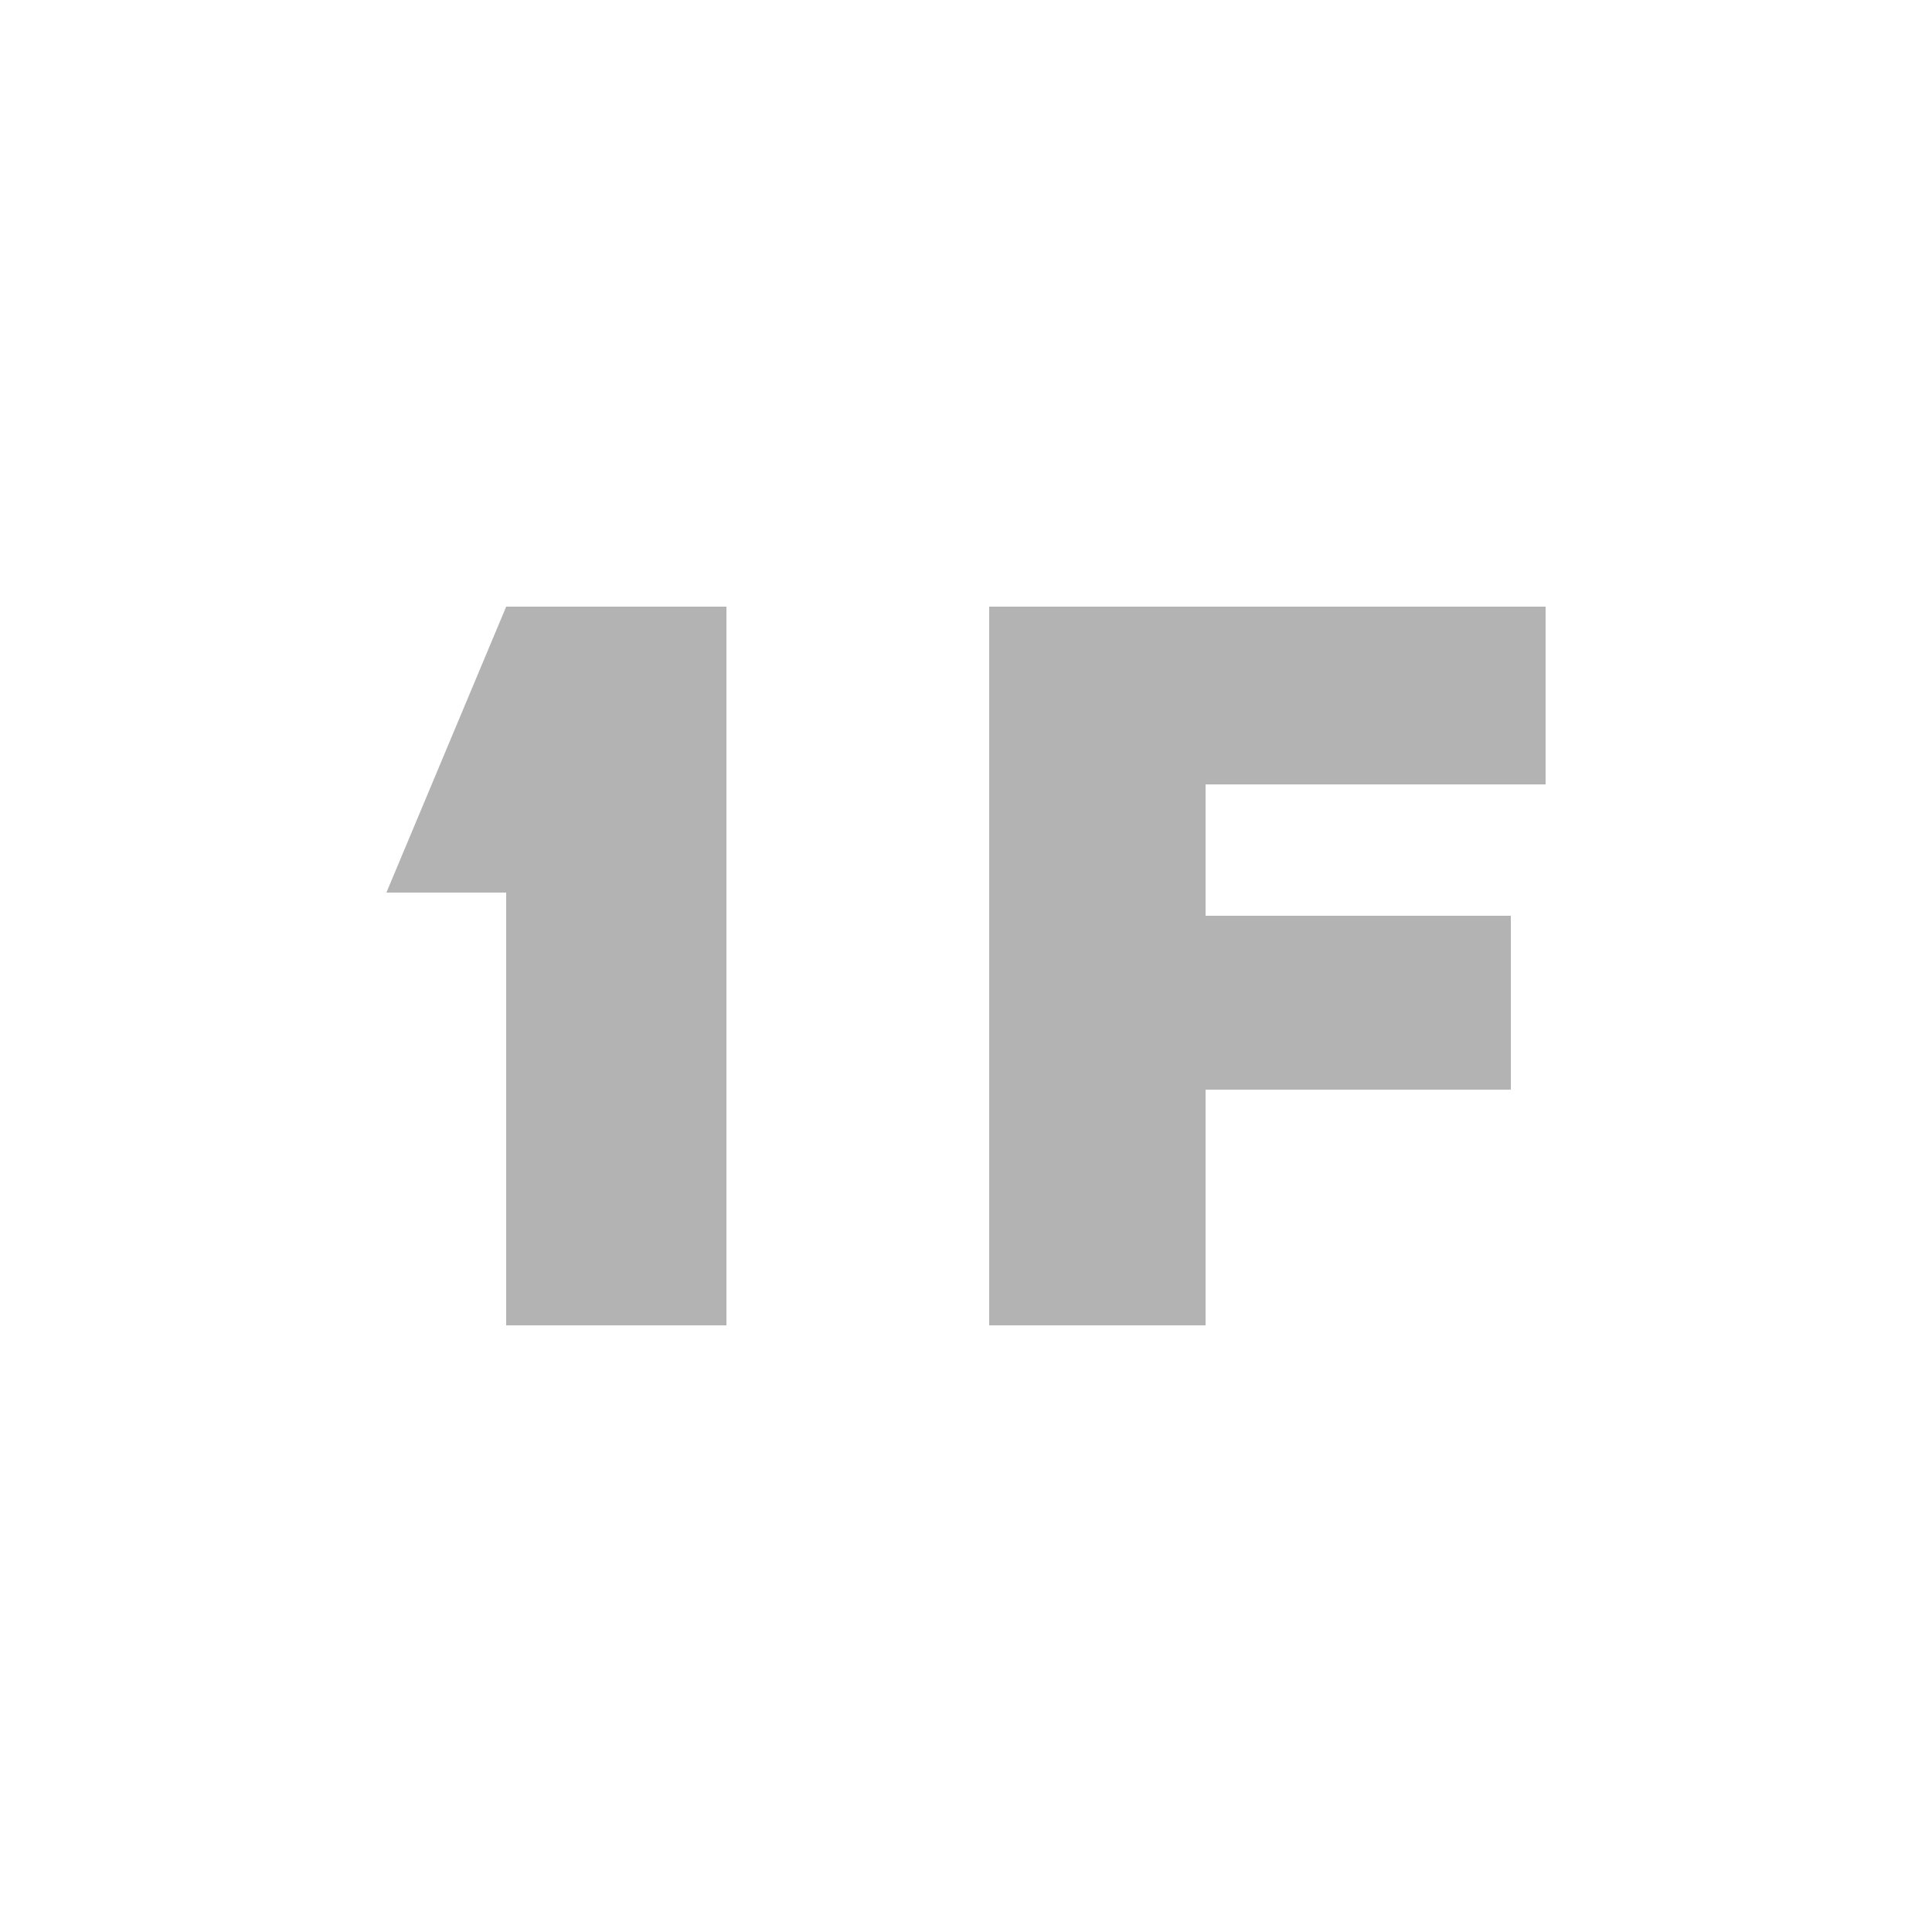 <?xml version="1.0" encoding="utf-8"?>
<!-- Generator: Adobe Illustrator 22.1.0, SVG Export Plug-In . SVG Version: 6.00 Build 0)  -->
<svg version="1.1" id="圖層_1" xmlns="http://www.w3.org/2000/svg" xmlns:xlink="http://www.w3.org/1999/xlink" x="0px" y="0px"
	 viewBox="0 0 50 50" style="enable-background:new 0 0 50 50;" xml:space="preserve">
<style type="text/css">
	.st0{fill:#B3B3B3;}
</style>
<g>
	<polygon class="st0" points="10,23.1 13.1,23.1 13.1,34.3 18.8,34.3 18.8,15.7 13.1,15.7 	"/>
	<polygon class="st0" points="40,20.3 40,15.7 25.6,15.7 25.6,34.3 31.2,34.3 31.2,28.2 39.1,28.2 39.1,23.7 31.2,23.7 31.2,20.3 	
		"/>
</g>
</svg>
